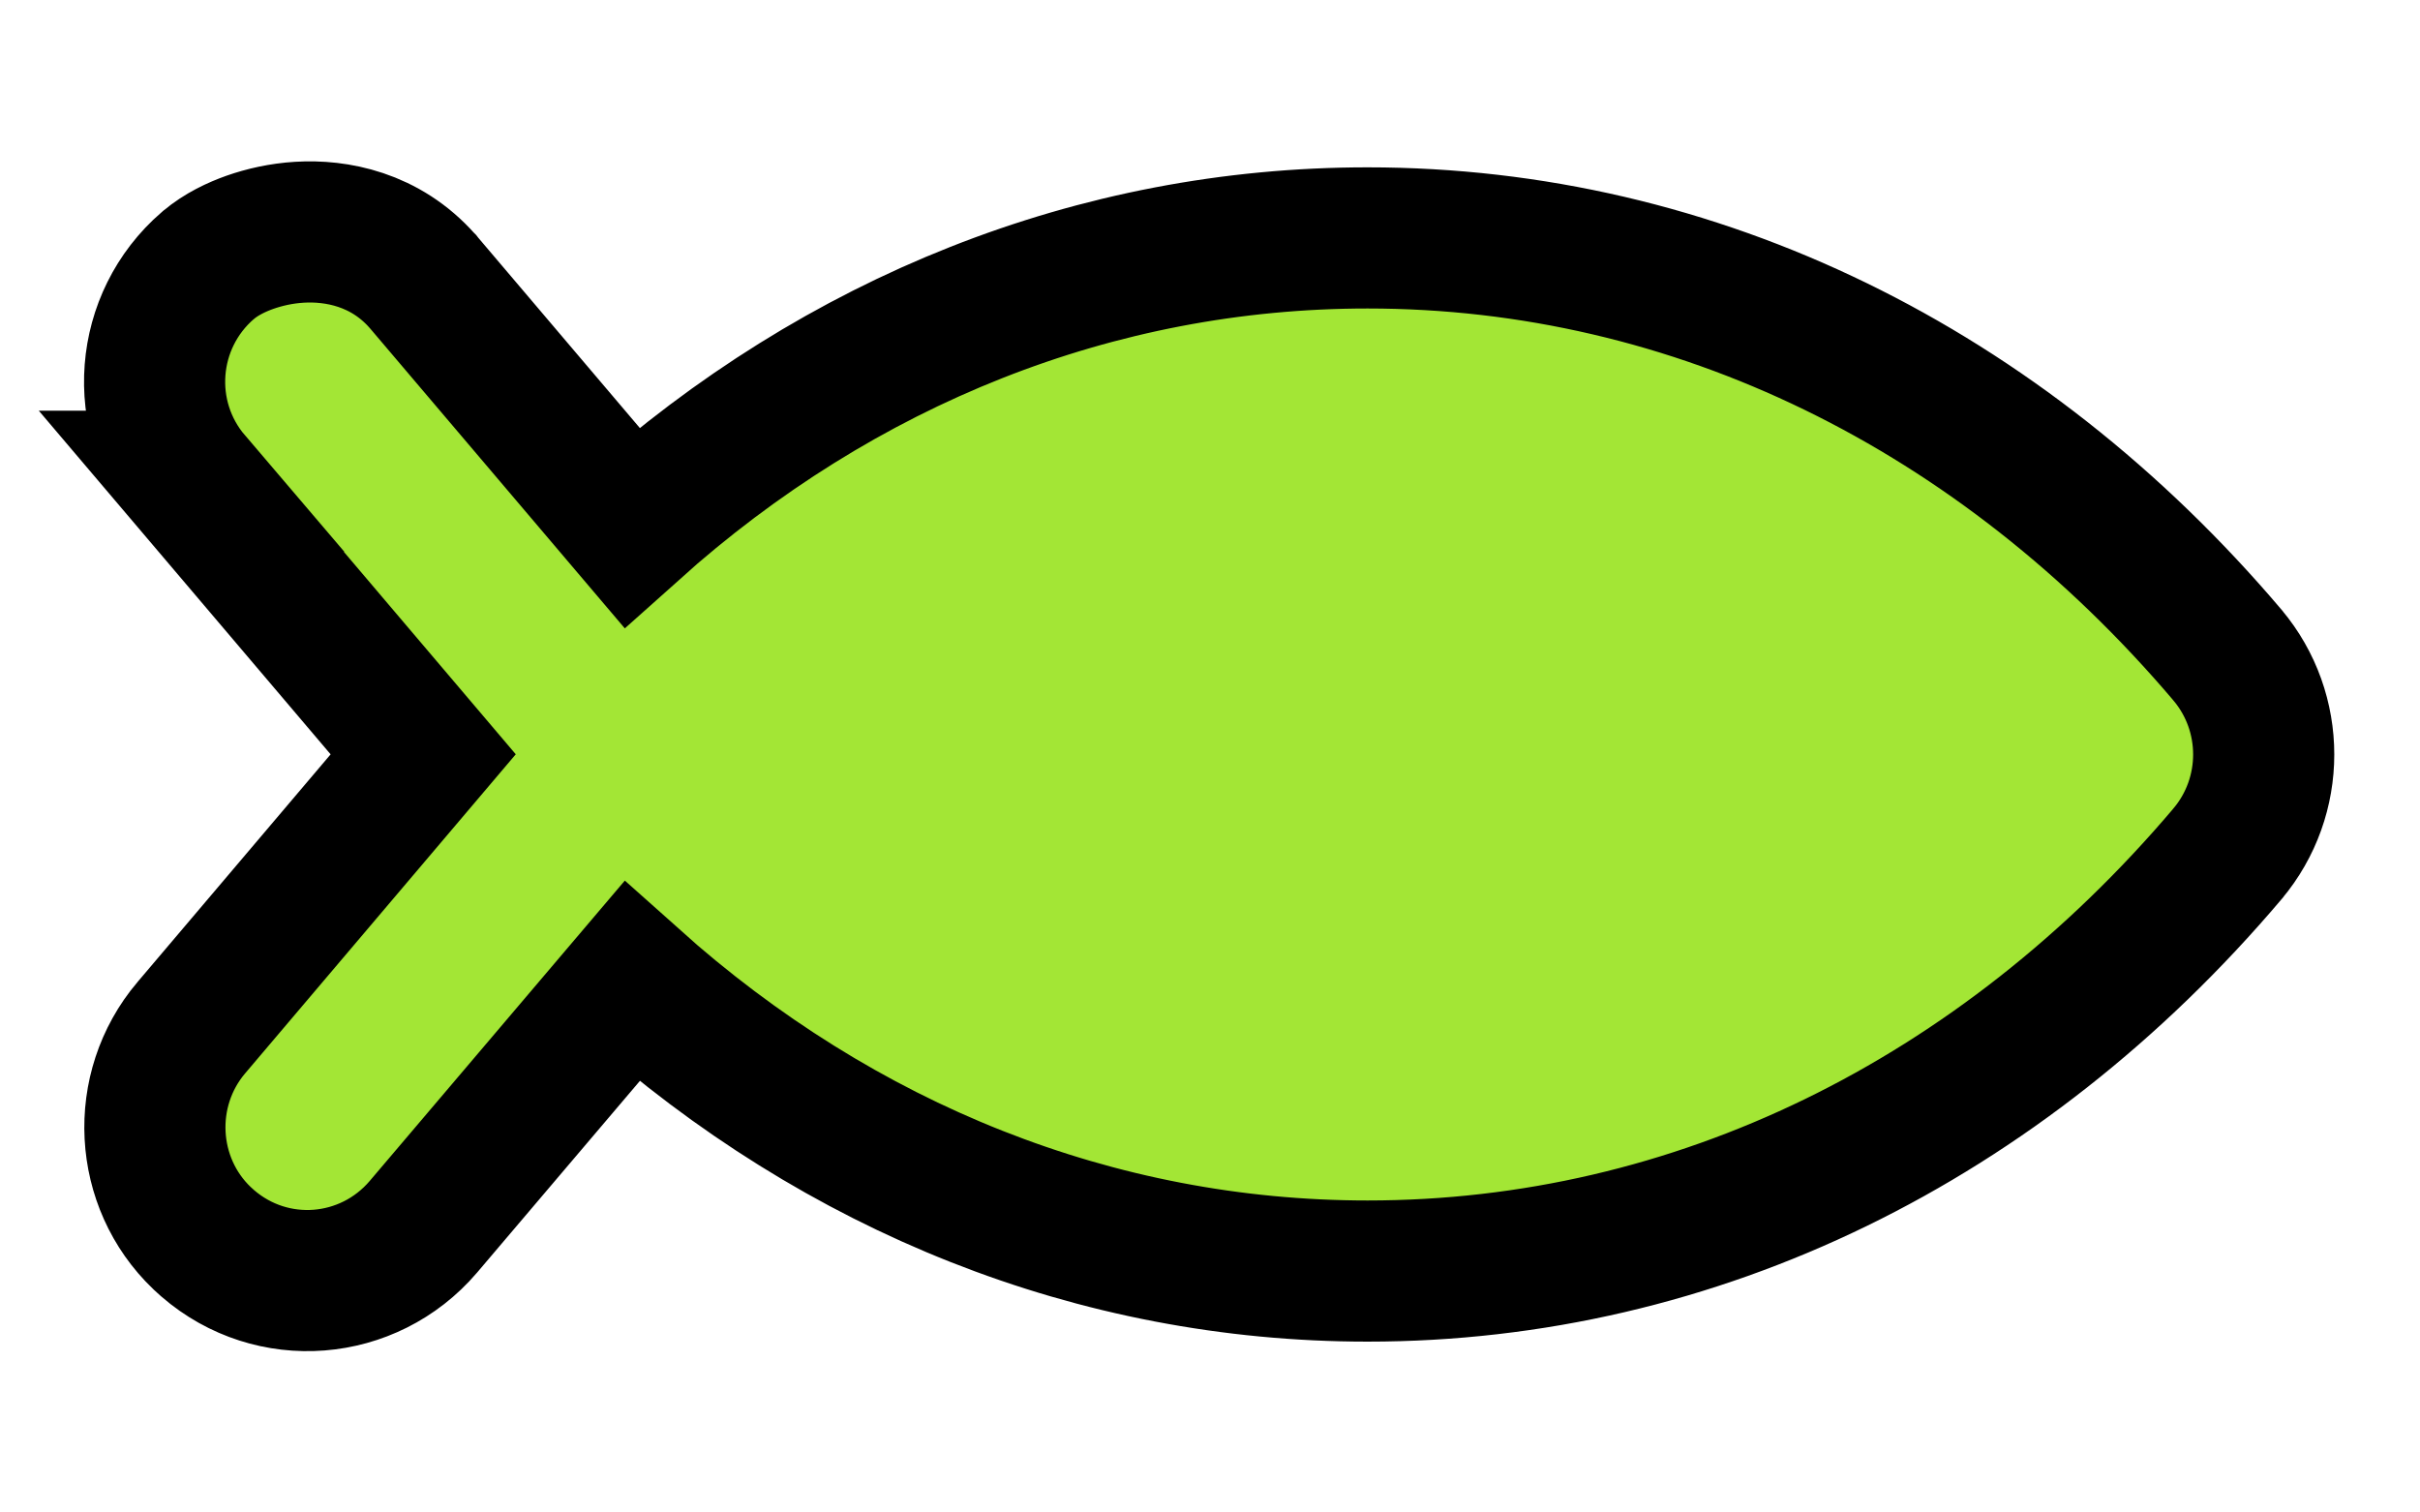 <svg width="64" height="40" viewBox="0 0 64 40" fill="none" xmlns="http://www.w3.org/2000/svg">
<path d="M11.192 32.45C9.739 34.147 7.198 34.354 5.496 32.884L5.343 32.745C3.801 31.272 3.671 28.822 5.056 27.183L5.059 27.18L11.192 19.949L5.059 12.727H5.06C3.608 11.026 3.809 8.481 5.495 7.023L5.507 7.014C5.849 6.722 6.265 6.53 6.609 6.408C6.987 6.275 7.436 6.171 7.92 6.142C8.885 6.083 10.19 6.319 11.175 7.437L11.187 7.449L11.197 7.462L16.706 13.949C22.224 9.004 28.997 6.292 36.167 6.292C44.839 6.292 52.915 10.266 58.905 17.32L58.911 17.328C60.185 18.844 60.185 21.062 58.911 22.578L58.906 22.585C52.914 29.652 44.838 33.615 36.167 33.615C28.995 33.615 22.223 30.894 16.707 25.957L11.197 32.444L11.192 32.45Z" fill="#A3E635" stroke="black" stroke-width="3.733" stroke-linecap="square"/>
</svg>
